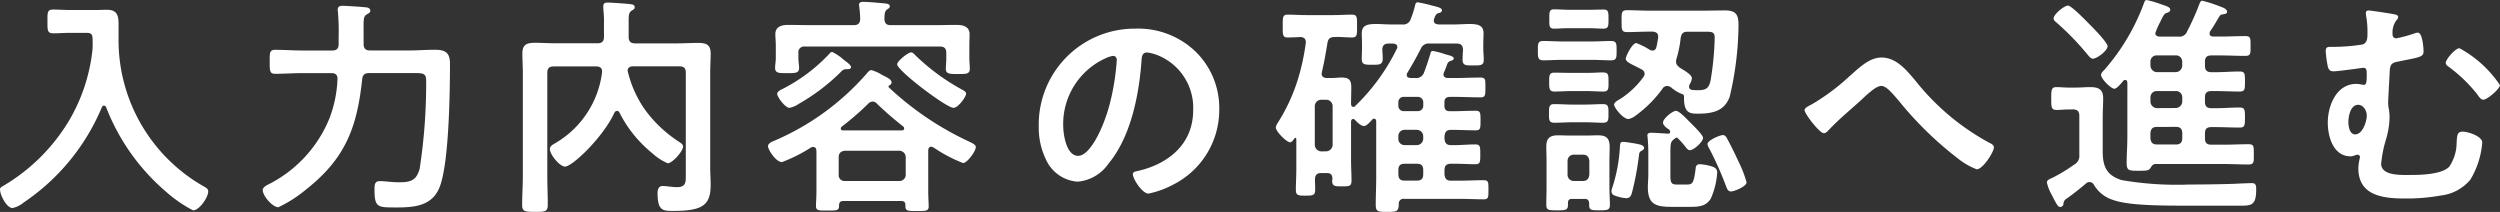 <svg xmlns="http://www.w3.org/2000/svg" width="193.212" height="16.38" viewBox="0 0 193.212 16.38">
  <rect x="0" y="0" width="193.212" height="16.38" fill="#333333" stroke="none"/>
  <path id="btn_confirm" d="M20.018,5.7a13.566,13.566,0,0,1-1.782,5.418,14.48,14.48,0,0,1-5.058,5.058c-.18.108-.306.162-.306.306,0,.414.5,1.44.972,1.44a2.016,2.016,0,0,0,.864-.432,16.57,16.57,0,0,0,6.03-7.344c.036-.072.09-.144.162-.144a.214.214,0,0,1,.18.144,16.37,16.37,0,0,0,4.644,6.534,10.142,10.142,0,0,0,2.07,1.422c.486,0,1.17-1.008,1.17-1.458,0-.18-.108-.252-.252-.342a13,13,0,0,1-6.678-11.43V3.662c0-.684-.162-1.062-.9-1.062-.288,0-.576.018-.882.018H18.29c-.432,0-.882-.036-1.3-.036-.468,0-.45.216-.45.9,0,.7-.018.936.45.936.432,0,.864-.036,1.3-.036h1.242c.5,0,.5.162.5.792A5.058,5.058,0,0,1,20.018,5.7ZM40.97,3.878c0-.54.018-.774.216-.9.18-.108.306-.162.306-.306,0-.162-.144-.234-.27-.252-.234-.036-1.6-.126-1.836-.126-.18,0-.414,0-.414.306,0,.072.018.126.018.2a16.69,16.69,0,0,1,.054,1.89v.558c0,.342-.144.5-.5.5H36.254c-.7,0-1.4-.054-2.106-.054-.45,0-.432.234-.432.918s-.018.936.432.936c.7,0,1.4-.054,2.106-.054h2.232c.324,0,.486.144.468.486a9.508,9.508,0,0,1-.612,2.988,9.881,9.881,0,0,1-4.554,5.04c-.2.108-.612.27-.612.522,0,.468.774,1.332,1.206,1.332a10.112,10.112,0,0,0,2.16-1.386c3.006-2.376,3.924-4.752,4.32-8.5.036-.36.2-.486.558-.486h3.2c.99,0,1.188-.018,1.188.63a43.307,43.307,0,0,1-.5,6.75c-.252.954-.738,1.062-1.62,1.062-.54,0-1.044-.09-1.458-.09-.4,0-.414.27-.414.648,0,1.422.252,1.386,1.728,1.386,1.4,0,2.772-.126,3.33-1.638.7-1.89.774-7.254.774-9.468,0-.846-.342-1.08-1.17-1.08-.666,0-1.332.054-2,.054H41.474c-.36,0-.5-.162-.5-.5Zm19.782,6.678a9.627,9.627,0,0,0,2.556,3.15,4.041,4.041,0,0,0,1.17.756c.36,0,1.188-.936,1.188-1.3,0-.144-.18-.27-.288-.342a9.869,9.869,0,0,1-2.7-2.556,8.618,8.618,0,0,1-1.3-2.952c0-.252.2-.342.414-.342h3.582c.36,0,.5.144.5.5v7.848c0,.576.036.99-.684.99-.252,0-.45-.036-.684-.054a3.213,3.213,0,0,0-.414-.036c-.324,0-.4.27-.4.54,0,1.386.414,1.386,1.224,1.386,2.3,0,2.88-.468,2.88-2.034,0-.414-.036-.846-.036-1.278V7.5c0-.5.036-1.026.036-1.53,0-.7-.378-.81-.99-.81-.522,0-1.062.036-1.584.036H61.958c-.36,0-.5-.162-.5-.5V3.482c0-.5.018-.684.252-.828.09-.054.216-.108.216-.252,0-.18-.18-.216-.306-.234-.288-.036-1.494-.126-1.782-.126-.2,0-.342.054-.342.288,0,.126.018.306.018.378a7.23,7.23,0,0,1,.036.9v1.08c0,.342-.144.5-.5.5H55.8c-.522,0-1.062-.036-1.584-.036-.63,0-.972.126-.972.828,0,.5.036,1.026.036,1.53v7.9c0,.774-.054,1.53-.054,2.286,0,.5.234.522,1.008.522.792,0,.972-.018.972-.558,0-.738-.036-1.494-.036-2.25V7.478c0-.36.144-.5.5-.5H58.97c.216,0,.432.09.432.36v.108A7.4,7.4,0,0,1,55.8,12.9c-.216.126-.432.234-.432.468,0,.414.756,1.35,1.17,1.35.576,0,2.97-2.3,3.816-4.158a.239.239,0,0,1,.2-.144A.2.2,0,0,1,60.752,10.556ZM87.536,9.08c0-.144-.18-.234-.27-.288a16.4,16.4,0,0,1-3.618-2.646c-.09-.09-.216-.252-.36-.252-.252,0-1.08.684-1.08.918,0,.486,3.8,3.366,4.356,3.366C86.924,10.178,87.536,9.332,87.536,9.08ZM78.644,7.028c0-.144-.306-.378-.558-.558a3.747,3.747,0,0,0-.9-.612A.3.3,0,0,0,76.97,6a13.125,13.125,0,0,1-3.582,2.7c-.144.072-.45.2-.45.4,0,.234.612,1.08.954,1.08a2.059,2.059,0,0,0,.738-.324,15.419,15.419,0,0,0,3.24-2.466.56.56,0,0,1,.342-.2h.18C78.5,7.19,78.644,7.154,78.644,7.028Zm3.078-3.24c-.342,0-.468-.126-.5-.468.018-.342,0-.576.2-.738.126-.09.216-.126.216-.252,0-.216-.342-.216-.522-.234-.36-.036-1.17-.108-1.512-.108-.162,0-.342.018-.342.234,0,.054.018.126.018.162a8.19,8.19,0,0,1,.072.936c-.018.342-.18.468-.5.468H75.728c-.648,0-1.3-.018-1.944-.018-.5,0-.99.126-.99.72,0,.2.036.54.036.954v.9c0,.234-.054.5-.054.738,0,.432.306.414.936.414.594,0,.918.018.918-.4,0-.216-.054-.522-.054-.756v-.4a.441.441,0,0,1,.5-.5H85.52c.342,0,.486.162.486.5v.468c0,.234-.036.54-.036.756,0,.4.306.4.936.4.666,0,.918,0,.918-.414,0-.216-.036-.522-.036-.738V5.444c0-.4.018-.738.018-.954,0-.594-.5-.72-.99-.72-.648,0-1.3.018-1.944.018ZM78.176,15.83a.445.445,0,0,1-.486-.486v-1.35c0-.324.18-.468.486-.5H82.37a.5.5,0,0,1,.5.5v1.35a.477.477,0,0,1-.5.486Zm-.234-4.212a21,21,0,0,0,2.034-1.764.511.511,0,0,1,.342-.162.437.437,0,0,1,.324.162c.72.684,1.26,1.152,2.034,1.764a.2.2,0,0,1,.072.162c0,.072-.036.126-.162.144H78.032c-.09,0-.18-.036-.18-.144C77.852,11.708,77.888,11.672,77.942,11.618Zm7.074,1.62A11.237,11.237,0,0,0,87.3,14.444c.324,0,.99-.918.99-1.242,0-.18-.342-.324-.486-.4A23.546,23.546,0,0,1,81.56,8.594a.108.108,0,0,1-.018-.072.12.12,0,0,1,.072-.09.233.233,0,0,0,.162-.216c0-.216-.27-.342-.5-.468-.054-.018-.144-.072-.252-.126a3.1,3.1,0,0,0-.81-.36c-.144,0-.27.162-.36.27a19.8,19.8,0,0,1-7.128,5.184c-.18.072-.5.2-.5.432,0,.252.612,1.224,1.08,1.224a11.993,11.993,0,0,0,2.25-1.134.43.43,0,0,1,.162-.036c.18,0,.234.126.252.288v3.222c0,.36-.036.81-.036,1.044,0,.378.216.36.882.36.72,0,.918.018.9-.414.018-.234.108-.324.342-.324h4.464c.216,0,.324.09.324.324v.09c0,.378.252.36.9.36.684,0,.9,0,.9-.36,0-.054-.036-.9-.036-1.044V13.49c0-.162.054-.306.234-.306C84.908,13.184,84.944,13.22,85.016,13.238ZM98.894,6.164c.2,0,.288.144.288.324A18.306,18.306,0,0,1,98.606,10c-.5,1.836-1.512,3.888-2.412,3.888-.918,0-1.152-1.674-1.152-2.34a5.569,5.569,0,0,1,3.24-5.184A2.025,2.025,0,0,1,98.894,6.164Zm1.728-2.106a7.416,7.416,0,0,0-7.47,7.56,5.642,5.642,0,0,0,.558,2.556,2.9,2.9,0,0,0,2.448,1.71A3.224,3.224,0,0,0,98.534,14.5c1.728-2.07,2.358-5.274,2.556-7.9.018-.306.018-.7.432-.7a3.144,3.144,0,0,1,.684.162,4.367,4.367,0,0,1,2.88,4.3c0,2.574-1.854,4.122-4.212,4.68-.18.036-.45.072-.45.252,0,.4.738,1.512,1.206,1.512a7,7,0,0,0,1.962-.72,6.468,6.468,0,0,0,3.51-5.814,6.088,6.088,0,0,0-1.818-4.428A6.4,6.4,0,0,0,100.622,4.058Zm14.364,9.486a.515.515,0,0,1-.5-.5V10.052a.5.5,0,0,1,.5-.5h.378a.5.5,0,0,1,.5.5V13.04a.515.515,0,0,1-.5.5Zm7.38.954c.36,0,.5.144.5.5v.306c0,.342-.144.5-.5.5h-.936c-.342,0-.486-.162-.486-.5V15c0-.36.144-.5.486-.5Zm-.936-1.44a.477.477,0,0,1-.486-.5v-.18a.477.477,0,0,1,.486-.5h.936a.5.5,0,0,1,.5.5v.18a.5.5,0,0,1-.5.5Zm1.008-3.726a.416.416,0,0,1,.432.432V10a.416.416,0,0,1-.432.432h-1.08a.4.4,0,0,1-.414-.432V9.764a.4.4,0,0,1,.414-.432Zm.972-3.312c-.162.54-.288.918-.486,1.44a.632.632,0,0,1-.684.414h-.36c-.144-.018-.288-.054-.288-.234a.3.3,0,0,1,.054-.18q.54-.891,1.026-1.836a.654.654,0,0,1,.7-.414h2.07c.36,0,.486.144.5.5-.018.18-.036.612-.036.756,0,.468.324.432.792.432.558,0,.846.036.846-.432,0-.288-.036-.576-.036-.864V5.282c0-.306.018-.594.018-.864,0-.612-.4-.72-1.1-.72-.342,0-.738.036-1.206.036H124.04c-.072-.018-.36-.018-.36-.306a.424.424,0,0,1,.036-.144c.072-.216.126-.36.342-.432.09-.018.252-.054.252-.216,0-.18-.306-.252-.756-.36a10.42,10.42,0,0,0-1.1-.252c-.144,0-.18.072-.216.234a8.55,8.55,0,0,1-.324,1.026.611.611,0,0,1-.684.45h-.792c-.468,0-.882-.036-1.206-.036-.72,0-1.116.108-1.116.738,0,.234.018.522.018.846v.27c0,.288-.018.558-.018.846,0,.468.27.45.828.45.468,0,.792.018.792-.45,0-.18-.018-.5-.036-.72.018-.342.18-.468.5-.468h.342c.162.018.324.072.324.27a.29.29,0,0,1-.054.162,15.661,15.661,0,0,1-3.2,4.392.164.164,0,0,1-.144.072c-.126,0-.162-.09-.18-.2,0-.45.018-.882.018-1.332,0-.612-.252-.738-.756-.738-.216,0-.468.036-.774.036h-.36c-.216,0-.4-.09-.4-.342,0-.036.018-.09.018-.126.18-.738.306-1.494.432-2.25.054-.342.234-.45.576-.45.432-.018.882.036,1.332.036.4,0,.378-.252.378-.882s.018-.882-.378-.882c-.45,0-.972.036-1.494.036h-2c-.54,0-1.062-.036-1.494-.036-.4,0-.378.234-.378.882,0,.666-.018.882.378.882.108,0,.828-.018.99-.036.234.018.414.108.414.378v.09A17.64,17.64,0,0,1,113.2,7.91a13.881,13.881,0,0,1-1.584,3.438.93.93,0,0,0-.144.342c0,.324.846,1.152,1.1,1.152.144,0,.252-.18.342-.306a.094.094,0,0,1,.072-.036c.054,0,.072.054.072.108v2.376c0,.5-.036,1.008-.036,1.53,0,.432.18.45.738.45.576,0,.756-.018.756-.468,0-.27-.018-.522-.018-.792.018-.342.144-.486.486-.486h.432c.306,0,.414.126.432.414,0,.072-.018.144-.018.2,0,.414.234.414.756.414.558,0,.738,0,.738-.45,0-.5-.036-1.026-.036-1.53V11.222c.018-.072.036-.18.144-.18a.177.177,0,0,1,.144.054c.18.18.45.486.72.486.18,0,.378-.234.54-.4l.09-.09a.146.146,0,0,1,.144-.072c.126,0,.162.108.162.216v4.284c0,.72-.036,1.44-.036,2.142,0,.54.162.558.9.558s.864-.036.882-.594a.364.364,0,0,1,.414-.414h4.3c.612,0,1.224.036,1.854.036.378,0,.36-.2.36-.738,0-.576.018-.738-.378-.738-.612,0-1.224.036-1.836.036h-.684c-.342,0-.468-.162-.5-.5V15c0-.36.162-.5.5-.5.63-.018,1.26.036,1.89.036.378,0,.378-.18.378-.756,0-.594,0-.774-.378-.774-.63,0-1.26.072-1.89.054-.342,0-.468-.162-.5-.5v-.18c.036-.342.162-.5.5-.5h.09c.612,0,1.206.036,1.818.036.378,0,.378-.162.378-.756s0-.756-.378-.756c-.612,0-1.206.036-1.818.036h-.162c-.306,0-.432-.126-.432-.432V9.746c0-.288.144-.414.432-.414h.378c.648,0,1.314.036,1.98.036.378,0,.378-.18.378-.756,0-.612.018-.774-.378-.774-.666,0-1.332.036-1.98.036h-.54c-.054,0-.342-.018-.342-.27a.43.43,0,0,1,.036-.162c.108-.234.18-.45.27-.684a.365.365,0,0,1,.234-.2c.09-.036.252-.072.252-.2,0-.162-.342-.234-.612-.306-.036-.018-.072-.018-.108-.036a5.572,5.572,0,0,0-.9-.234C123.464,5.786,123.446,5.894,123.41,6.02Zm12.546.45c.468,0,.936.036,1.422.036.45,0,.432-.234.432-.756,0-.486.018-.738-.432-.738-.468,0-.936.036-1.422.036H133.58c-.468,0-.954-.036-1.422-.036-.45,0-.432.216-.432.738,0,.486-.018.756.414.756.45,0,.954-.036,1.44-.036Zm11.9,9.468a8.579,8.579,0,0,0-.576-1.512c-.288-.612-.576-1.224-.9-1.818-.09-.162-.162-.324-.36-.324-.216,0-1.188.4-1.188.7a1,1,0,0,0,.162.378,25.9,25.9,0,0,1,1.278,2.88c.072.18.144.4.378.4S147.854,16.262,147.854,15.938Zm-7.92-2.664c0-.234-.45-.288-.612-.324-.18-.036-.864-.144-.99-.144-.252,0-.252.126-.27.45a12.268,12.268,0,0,1-.594,3.114.635.635,0,0,0-.054.252.33.33,0,0,0,.216.324,3.249,3.249,0,0,0,.918.216c.288,0,.378-.18.45-.432a22.53,22.53,0,0,0,.54-2.88c.018-.18.036-.27.216-.36C139.844,13.436,139.934,13.382,139.934,13.274Zm-4.518-1.98c.45,0,.9.036,1.35.036.432,0,.414-.252.414-.72,0-.45.018-.72-.4-.72-.468,0-.918.036-1.368.036h-1.062c-.45,0-.9-.036-1.368-.036-.414,0-.4.27-.4.72,0,.468-.018.72.414.72.45,0,.9-.036,1.35-.036Zm.036-2.412c.45,0,.882.036,1.332.036.432,0,.4-.27.4-.738,0-.63-.018-.738-.5-.738-.252,0-.648.036-1.224.036h-1.116c-.45,0-.9-.018-1.368-.018-.4,0-.378.306-.378.72s-.018.738.378.738c.45,0,.918-.036,1.368-.036Zm.2-4.86c.414,0,.828.036,1.152.036.4,0,.378-.252.378-.756,0-.432.018-.72-.342-.72-.4,0-.792.018-1.188.018h-1.53c-.378,0-.774-.036-1.17-.036-.378,0-.342.324-.342.738,0,.486-.036.756.36.756.27,0,.756-.036,1.152-.036Zm6.66,8.532a.222.222,0,0,1,.144-.072.066.066,0,0,1,.054.018,5.532,5.532,0,0,1,.612.684c.072.09.2.27.342.27.306,0,1.026-.648,1.026-.954,0-.234-.81-1.008-1.008-1.206s-.828-.882-1.08-.882c-.288,0-1.008.612-1.008.9,0,.162.162.342.378.486a.3.3,0,0,1,.18.234c0,.108-.09.144-.18.144-.306-.018-1.008-.072-1.278-.072-.126,0-.306.018-.306.2,0,.054.018.126.018.18.036.4.054.81.054,1.206v1.656c0,.324-.036.63-.036.954,0,1.314.576,1.53,1.818,1.53h1.422c.648,0,1.242-.018,1.62-.63a5.831,5.831,0,0,0,.5-2.016c0-.27-.144-.378-.378-.468a4.1,4.1,0,0,0-.936-.18c-.324,0-.342.18-.36.4-.144,1.08-.234,1.17-.684,1.17h-.684c-.4,0-.576-.018-.576-.648V13.688C141.968,12.842,142,12.788,142.31,12.554Zm-7.794,3.276a.477.477,0,0,1-.5-.486V14.282a.477.477,0,0,1,.5-.486h.684c.324,0,.468.18.5.486v1.062c-.036.306-.18.486-.5.486Zm1.17,1.71c-.018.54.072.558.792.558.612,0,.81-.018.81-.414,0-.45-.036-.9-.036-1.35V14.282c0-.36.018-.72.018-1.08,0-.666-.252-.9-.9-.9-.324,0-.63.018-.954.018h-1.188c-.324,0-.648-.018-.954-.018-.63,0-.9.234-.9.864,0,.378.018.738.018,1.116v2.052c0,.45-.018.9-.018,1.35,0,.414.2.414.828.414.648,0,.846,0,.846-.432V17.54c0-.234.09-.324.324-.324h.972C135.56,17.216,135.668,17.306,135.686,17.54Zm7.758-9.162a1.068,1.068,0,0,0,.18-.5c0-.27-.684-.648-.918-.792-.18-.144-.306-.252-.306-.486a.9.9,0,0,1,.036-.216,8.61,8.61,0,0,0,.324-1.62c.072-.36.2-.468.558-.468h1.422c.468,0,.648.036.648.468a22.444,22.444,0,0,1-.324,3.33c-.144.612-.378.72-.99.72a3.327,3.327,0,0,1-.414-.018c-.144-.018-.252-.09-.252-.252A.525.525,0,0,1,143.444,8.378Zm-3.582-.558a6.584,6.584,0,0,1-1.782,1.674c-.126.072-.468.252-.468.432,0,.234.684,1.116,1.116,1.116a1.343,1.343,0,0,0,.558-.27,9.247,9.247,0,0,0,2.052-2.052.451.451,0,0,1,.36-.234.624.624,0,0,1,.4.18,2.884,2.884,0,0,0,.684.414c.126.036.234.072.234.216v.126c0,1.17.468,1.206,1.062,1.206,1.08,0,2.052-.162,2.466-1.3a24.6,24.6,0,0,0,.684-5.544c0-.828-.2-1.134-1.062-1.134-.558,0-1.116.018-1.656.018h-4.194c-.576,0-1.134-.036-1.692-.036-.45,0-.432.18-.432.864,0,.648,0,.828.432.828.558,0,1.134-.036,1.692-.036h.252c.216,0,.45.09.45.36V4.76c-.036.234-.072.45-.126.684-.036.162-.108.306-.306.306a.479.479,0,0,1-.216-.054,5.136,5.136,0,0,0-1.044-.522c-.306,0-.81,1.008-.81,1.206s.216.324.774.594c.126.072.252.126.414.216a.409.409,0,0,1,.27.36A.507.507,0,0,1,139.862,7.82Zm18.414-1.53c-.972,0-1.8.864-2.484,1.458a16.61,16.61,0,0,1-2.9,2.16c-.162.09-.558.252-.558.45,0,.27,1.152,1.782,1.494,1.782.162,0,.324-.2.432-.306.81-.864,1.746-1.6,2.61-2.412.468-.432,1.026-.936,1.386-.936.378,0,.774.468,1.35,1.134A27.044,27.044,0,0,0,164.2,14.1a5.38,5.38,0,0,0,1.44.828c.486,0,1.332-1.35,1.332-1.692,0-.18-.2-.288-.36-.36A18.529,18.529,0,0,1,160.9,8.072C160.22,7.28,159.446,6.29,158.276,6.29Zm17.478-.864c0-.288-1.08-1.386-1.332-1.638s-1.458-1.512-1.728-1.512c-.306,0-1.116.684-1.116.99,0,.144.144.252.252.342a21.152,21.152,0,0,1,2.412,2.5c.108.126.216.27.378.27C174.944,6.38,175.754,5.75,175.754,5.426ZM173.072,10.3c.342,0,.5.144.5.486v3.024a.752.752,0,0,1-.4.756,12.391,12.391,0,0,1-1.656,1.008c-.288.126-.45.2-.45.378a3.387,3.387,0,0,0,.378.954c.36.72.486.936.648.936a.252.252,0,0,0,.252-.216.47.47,0,0,1,.252-.432c.522-.378,1.008-.756,1.512-1.188a.354.354,0,0,1,.27-.09.376.376,0,0,1,.324.216A2.6,2.6,0,0,0,176.1,17.27c.882.324,2.286.468,5.346.468h4.716c.756,0,1.08-.108,1.08-1.242,0-.306-.018-.5-.342-.5-.144,0-1.1.036-1.332.054-1.152.036-2.322.054-3.474.054a25.069,25.069,0,0,1-5.256-.342c-1.188-.378-1.458-1.08-1.458-2.25V10.916c0-.486.036-.99.036-1.476,0-.7-.378-.864-1.008-.864-.36,0-.72.036-1.08.036h-.612c-.306,0-.612-.036-.9-.036-.414,0-.414.216-.414.882s0,.882.414.882c.306,0,.594-.036.9-.036Zm5.994-3.69a.477.477,0,0,1,.5-.486h1.458a.477.477,0,0,1,.5.486V6.92a.515.515,0,0,1-.5.5H179.57a.515.515,0,0,1-.5-.5Zm1.962,5.04c.342,0,.5.144.5.5v.36c0,.36-.162.5-.5.5h-1.44c-.36,0-.486-.144-.522-.5V12.14c.036-.342.162-.486.5-.486ZM179.57,10.2a.515.515,0,0,1-.5-.5V9.368a.477.477,0,0,1,.5-.486h1.458a.477.477,0,0,1,.5.486v.324a.515.515,0,0,1-.5.5Zm-2.286,2.25c0,.684-.054,1.35-.054,2.016,0,.576.216.576.936.576.558,0,.756-.018.882-.18.144-.234.216-.342.432-.342h5.274c.63,0,1.26.036,1.89.036.432,0,.414-.18.414-.774,0-.63.018-.792-.414-.792-.63,0-1.26.036-1.89.036h-.972c-.36,0-.5-.144-.5-.5v-.36c0-.36.144-.5.5-.5h.252c.648,0,1.278.036,1.926.036.4,0,.414-.162.414-.774,0-.63-.018-.774-.432-.774-.648,0-1.278.054-1.908.054h-.252c-.36,0-.5-.162-.5-.5V9.368c0-.342.144-.486.5-.486h.306c.612,0,1.242.036,1.854.036.432,0,.432-.162.432-.774,0-.594,0-.774-.414-.774-.63,0-1.242.054-1.872.054h-.306c-.36,0-.5-.162-.5-.5V6.614c0-.342.144-.486.5-.486h.72c.63,0,1.26.036,1.89.036.432,0,.414-.18.414-.756,0-.612.018-.774-.414-.774-.63,0-1.26.036-1.89.036h-.594c-.144-.018-.27-.054-.27-.234a.43.43,0,0,1,.036-.162c.27-.378.5-.792.738-1.188a.3.3,0,0,1,.2-.126c.2-.036.378-.036.378-.216,0-.216-.342-.324-.486-.378A10.884,10.884,0,0,0,183.08,1.9c-.126,0-.162.108-.216.216a18.938,18.938,0,0,1-.954,2.142.634.634,0,0,1-.7.414h-1.44c-.18-.018-.324-.072-.324-.27a5.778,5.778,0,0,1,.36-.828c.288-.594.342-.684.54-.738.108-.036.252-.09.252-.234,0-.216-.306-.288-.666-.414a8.191,8.191,0,0,0-1.152-.342c-.126,0-.162.108-.216.252a16.41,16.41,0,0,1-3.06,5.148c-.09.09-.252.252-.252.378,0,.324.774,1.08,1.026,1.08.2,0,.558-.45.684-.612a.268.268,0,0,1,.162-.072c.108,0,.144.09.162.2ZM202.952,5.57c-.324,0-1.062.864-1.062,1.134,0,.126.126.234.234.306A11.394,11.394,0,0,1,204.3,9.1c.144.2.288.45.5.45.288,0,1.278-.828,1.278-1.134A8.862,8.862,0,0,0,202.952,5.57Zm-7.83,4.374c.414,0,.666.468.666.828,0,.468-.324,1.458-.9,1.458-.432,0-.522-.63-.522-.954C194.366,10.826,194.528,9.944,195.122,9.944Zm.828-7.29c-.144,0-.234.054-.234.2,0,.054.018.144.018.2a6.832,6.832,0,0,1,.108,1.35c0,.342,0,.774-.4.882a14.68,14.68,0,0,1-2.394.18c-.288,0-.432,0-.432.342a8.966,8.966,0,0,0,.162,1.188c.072.234.162.36.432.36.306,0,1.3-.144,1.638-.18.108-.018.612-.09.684-.09.252,0,.252.234.252.468,0,.612-.018.846-.216.846-.162,0-.342-.072-.594-.072-1.548,0-2.2,1.71-2.2,2.988,0,1.1.432,2.61,1.764,2.61a.947.947,0,0,0,.324-.072.811.811,0,0,1,.2-.054.185.185,0,0,1,.2.18c0,.036-.018.072-.018.108a3.646,3.646,0,0,0-.108.756c0,2.124,1.908,2.34,3.582,2.34a14.666,14.666,0,0,0,2.808-.234,3.474,3.474,0,0,0,2.268-1.224,6.525,6.525,0,0,0,.918-2.862c0-.5-1.116-.846-1.512-.846-.432,0-.432.288-.468.846a3.337,3.337,0,0,1-.576,1.872c-.594.594-2.2.63-2.988.63-.648,0-2.268.09-2.268-.864a9.2,9.2,0,0,1,.36-1.836,6.443,6.443,0,0,0,.288-1.746,3.936,3.936,0,0,0-.054-.648,2.235,2.235,0,0,1-.054-.486c0-.288.108-2.106.126-2.5.036-.486.18-.594.648-.684,1.674-.342,1.962-.342,1.962-.792,0-.27-.09-1.44-.432-1.44a.671.671,0,0,0-.216.036,10.465,10.465,0,0,1-1.458.4.278.278,0,0,1-.288-.306,1.611,1.611,0,0,1,.288-1.08.4.4,0,0,0,.144-.27c0-.126-.18-.18-.288-.2C197.732,2.906,196.094,2.654,195.95,2.654Z" transform="translate(-12.872 -1.844)" fill="#fff"/>
</svg>
